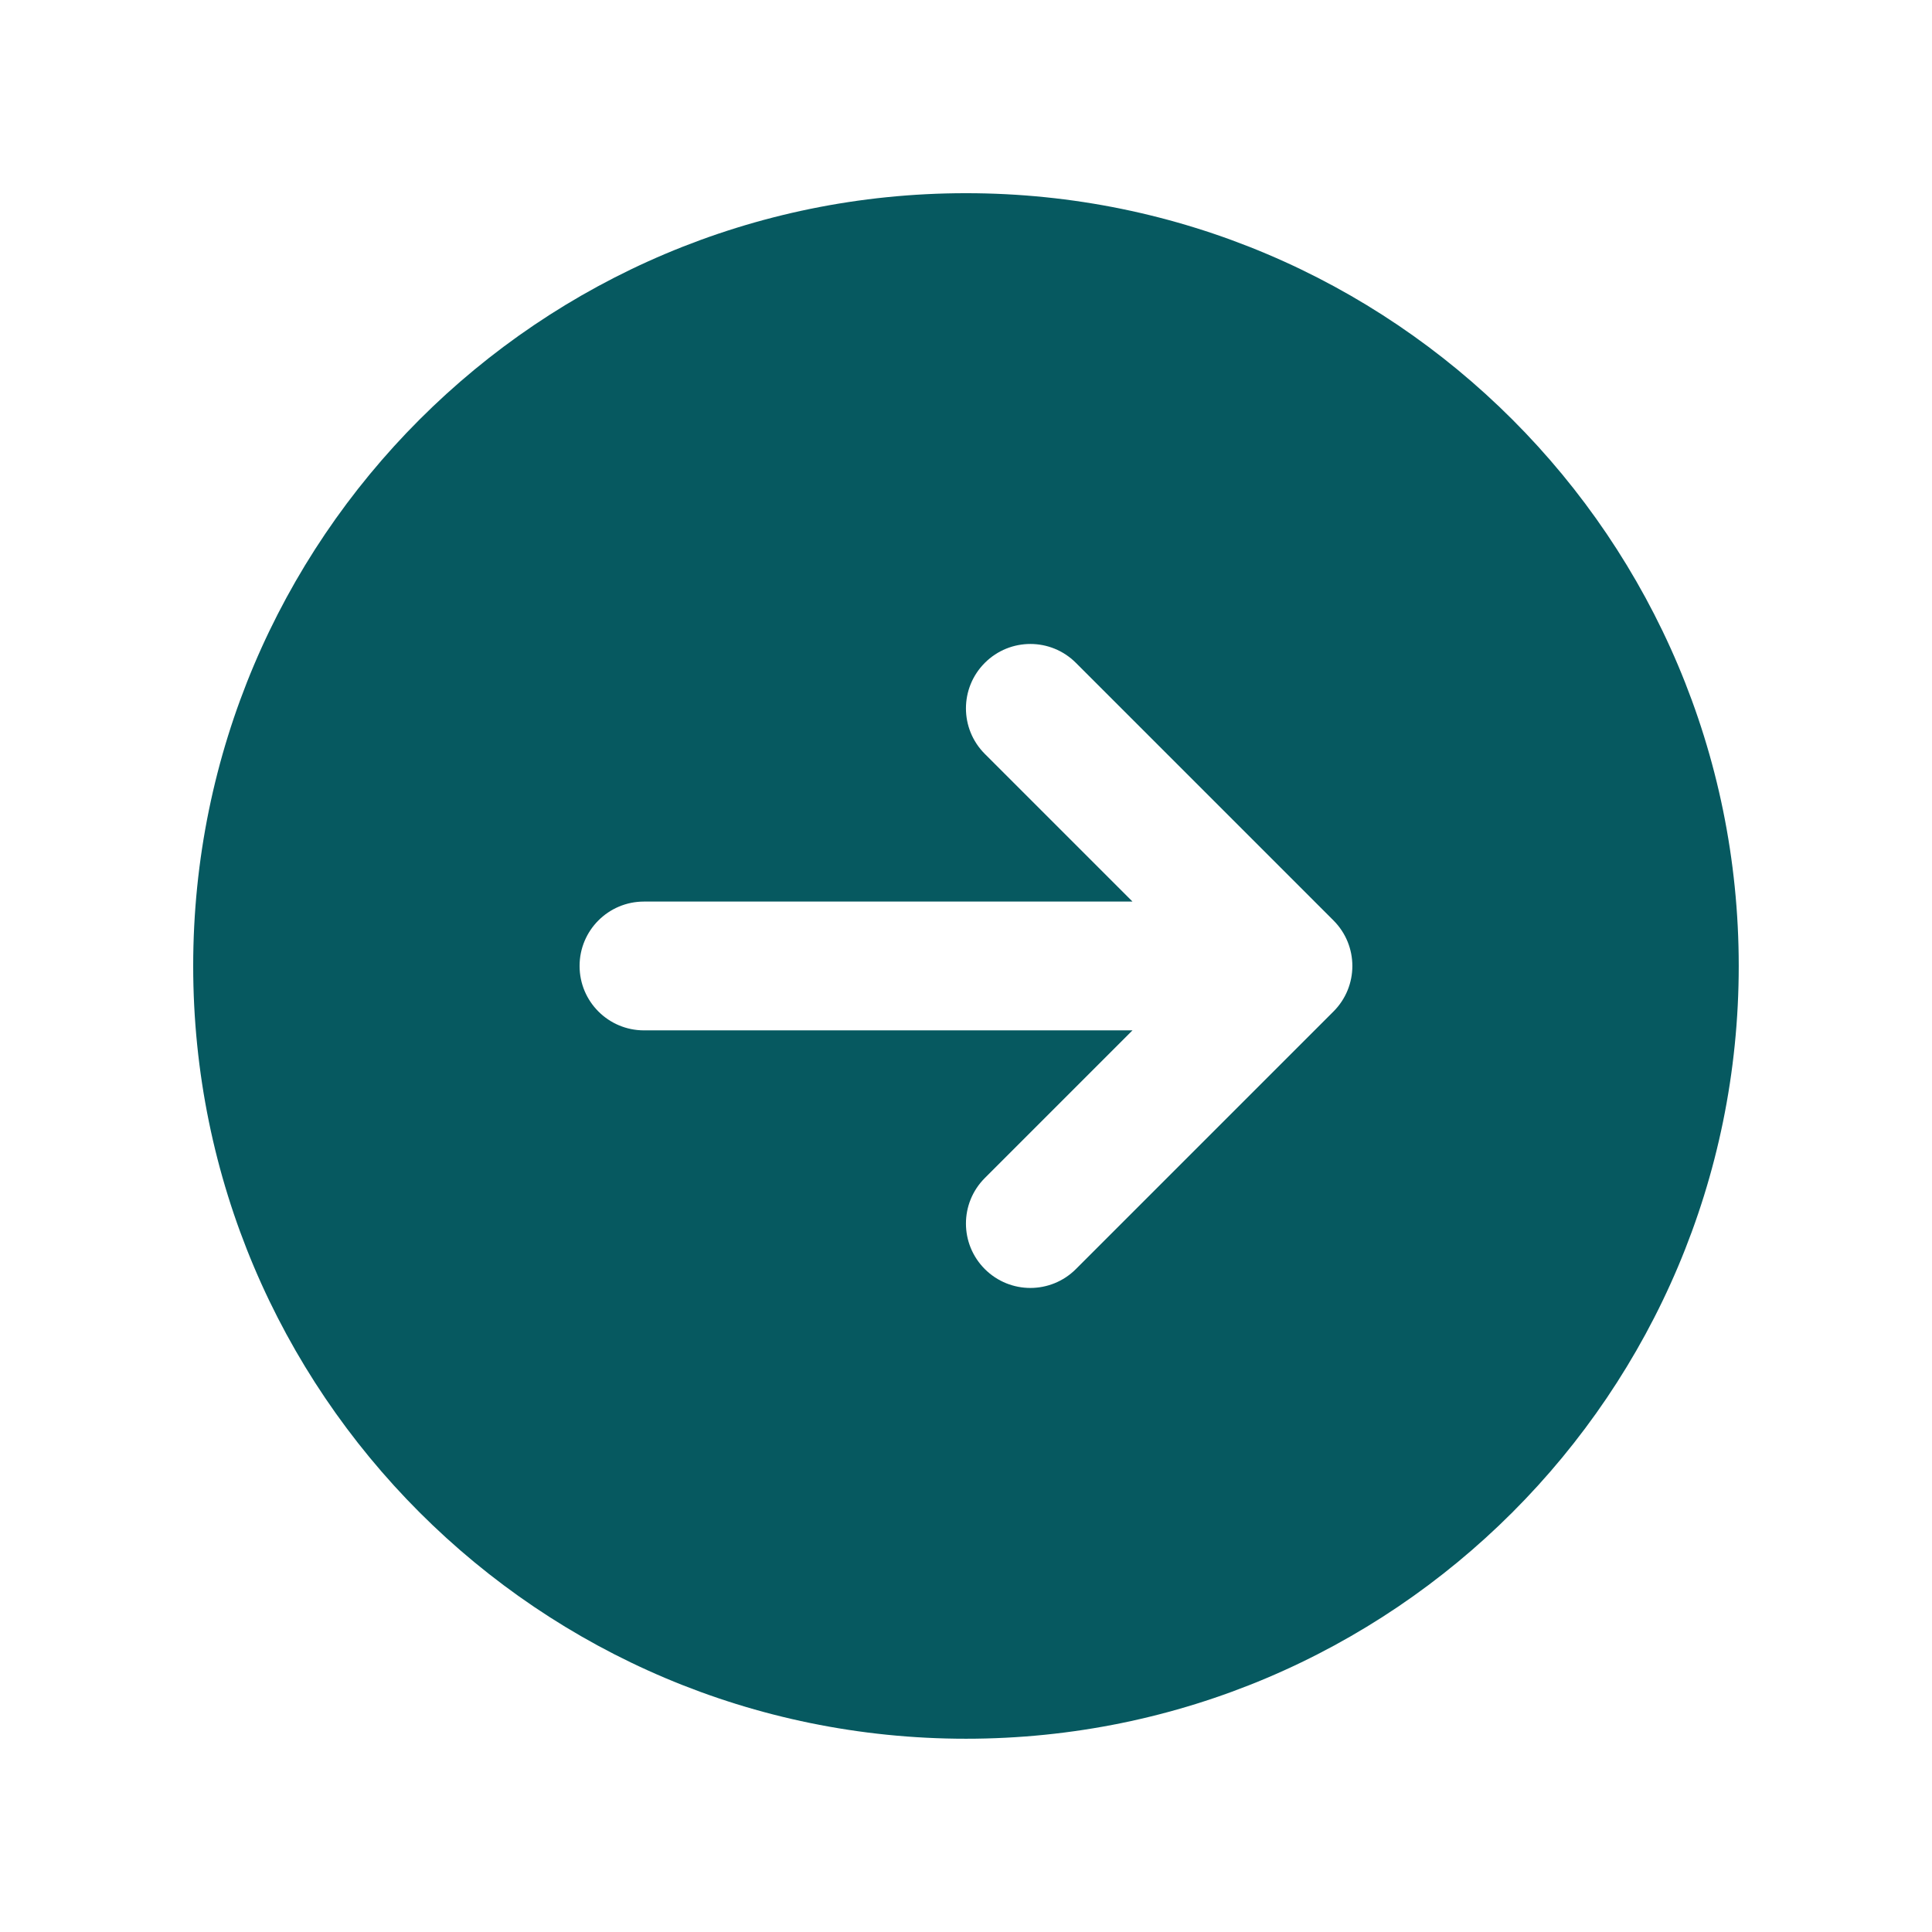 <?xml version="1.0" encoding="UTF-8"?>
<svg xmlns="http://www.w3.org/2000/svg" xmlns:xlink="http://www.w3.org/1999/xlink" viewBox="0,0,256,256" width="30px" height="30px">
  <g fill="#065960" fill-rule="nonzero" stroke="none" stroke-width="1" stroke-linecap="butt" stroke-linejoin="miter" stroke-miterlimit="10" stroke-dasharray="" stroke-dashoffset="0" font-family="none" font-weight="none" font-size="none" text-anchor="none" style="mix-blend-mode: normal">
    <g transform="scale(8.533,8.533)">
      <path d="M15,3c-6.627,0 -12,5.373 -12,12c0,6.627 5.373,12 12,12c6.627,0 12,-5.373 12,-12c0,-6.627 -5.373,-12 -12,-12zM20.707,15.707l-4,4c-0.195,0.195 -0.451,0.293 -0.707,0.293c-0.256,0 -0.512,-0.098 -0.707,-0.293c-0.391,-0.391 -0.391,-1.023 0,-1.414l2.293,-2.293h-7.586c-0.552,0 -1,-0.447 -1,-1c0,-0.553 0.448,-1 1,-1h7.586l-2.293,-2.293c-0.391,-0.391 -0.391,-1.023 0,-1.414c0.391,-0.391 1.023,-0.391 1.414,0l4,4c0.391,0.391 0.391,1.023 0,1.414z"></path>
    </g>
  </g>
</svg>
